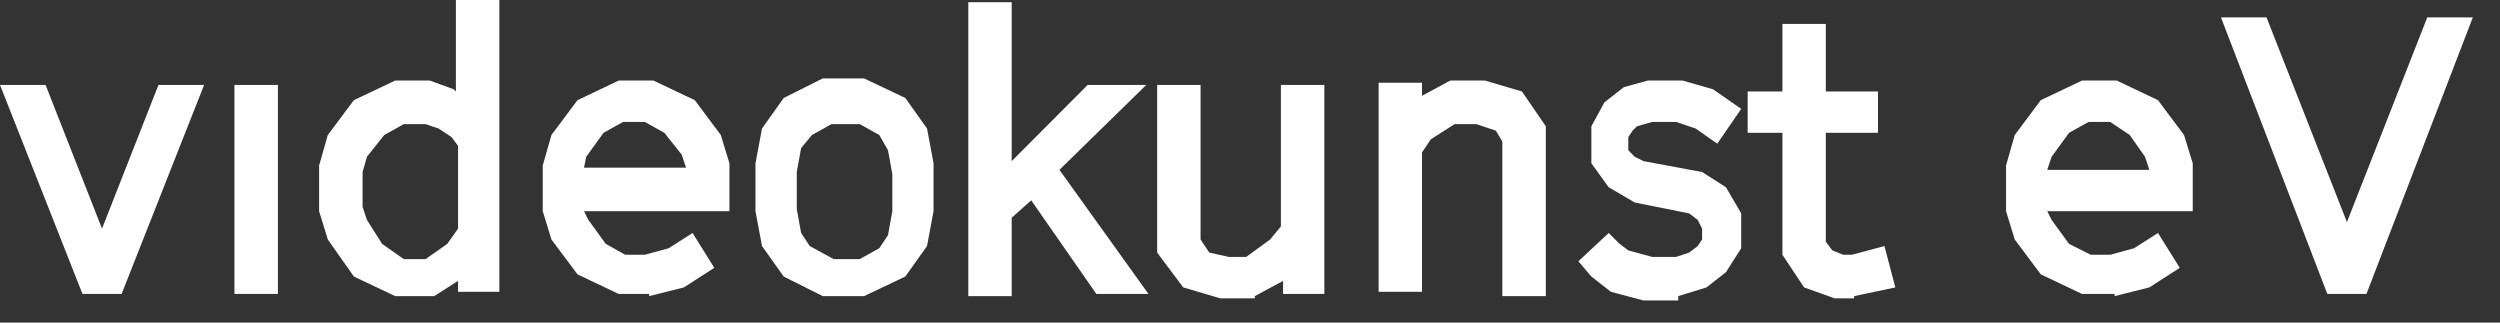 <?xml version="1.0" encoding="utf-8"?>
<svg xmlns="http://www.w3.org/2000/svg" fill="none" height="100%" overflow="visible" preserveAspectRatio="none" style="display: block;" viewBox="0 0 31 4" width="100%">
<rect x="0" y="0" width="31" height="4" fill="#333333" stroke="none"/>
<path d="M29.344 3.645L30.663 0.216H30.098L29.102 2.754L28.105 0.216H27.54L28.859 3.645H29.344ZM25.44 1.944L25.656 1.647L25.898 1.512H26.167L26.409 1.674L26.598 1.944L26.652 2.106H25.386L25.44 1.944ZM26.221 3.672L26.652 3.564L27.029 3.321L26.759 2.889L26.463 3.078L26.167 3.159H25.925L25.656 3.024L25.44 2.727L25.386 2.619H27.19V2.025L27.082 1.674L26.759 1.242L26.248 0.999H25.817L25.306 1.242L24.983 1.674L24.875 2.052V2.619L24.983 2.97L25.306 3.402L25.817 3.645H26.221V3.672ZM22.991 3.672L23.502 3.564L23.367 3.051L22.963 3.159H22.856L22.721 3.105L22.64 2.997V1.647H23.287V1.134H22.64V0.297H22.102V1.134H21.671V1.647H22.102V3.159L22.371 3.564L22.748 3.699H22.991V3.672ZM20.81 3.672L21.16 3.564L21.402 3.375L21.591 3.078V2.646L21.402 2.322L21.106 2.133L20.379 1.998L20.271 1.944L20.191 1.863V1.701L20.244 1.62L20.298 1.566L20.487 1.512H20.783L21.025 1.593L21.294 1.782L21.591 1.35L21.241 1.107L20.864 0.999H20.433L20.137 1.08L19.895 1.269L19.733 1.566V2.025L19.948 2.322L20.271 2.511L20.945 2.646L21.052 2.727L21.106 2.835V2.97L21.052 3.051L20.945 3.132L20.783 3.186H20.487L20.191 3.105L20.083 3.024L19.948 2.889L19.572 3.24L19.733 3.429L19.975 3.618L20.379 3.726H20.81V3.672ZM17.633 3.645V1.89L17.741 1.728L18.037 1.539H18.306L18.549 1.62L18.629 1.755V3.672H19.168V1.566L18.872 1.134L18.414 0.999H17.983L17.633 1.188V1.026H17.095V3.618H17.633V3.645ZM15.56 3.672L15.91 3.483V3.645H16.422V1.053H15.883V2.808L15.749 2.97L15.453 3.186H15.237L14.995 3.132L14.887 2.97V1.053H14.349V3.132L14.672 3.564L15.13 3.699H15.56V3.672ZM12.545 3.645V2.7L12.787 2.484L13.595 3.645H14.241L13.137 2.106L14.214 1.053H13.487L12.545 1.998V0.027H12.007V3.672H12.545V3.645ZM10.041 3.051L9.934 2.889L9.88 2.592V2.133L9.934 1.836L10.068 1.674L10.311 1.539H10.661L10.903 1.674L11.011 1.863L11.065 2.16V2.619L11.011 2.916L10.903 3.078L10.661 3.213H10.338L10.041 3.051ZM10.714 3.672L11.226 3.429L11.495 3.051L11.576 2.619V2.025L11.495 1.593L11.226 1.215L10.714 0.972H10.203L9.718 1.215L9.449 1.593L9.368 2.025V2.619L9.449 3.051L9.718 3.429L10.203 3.672H10.714ZM7.269 1.944L7.484 1.647L7.726 1.512H7.996L8.238 1.647L8.453 1.917L8.507 2.079H7.242L7.269 1.944ZM8.049 3.672L8.48 3.564L8.857 3.321L8.588 2.889L8.292 3.078L7.996 3.159H7.753L7.511 3.024L7.296 2.727L7.242 2.619H9.045V2.025L8.938 1.674L8.615 1.242L8.103 0.999H7.672L7.161 1.242L6.838 1.674L6.73 2.052V2.619L6.838 2.97L7.161 3.402L7.672 3.645H8.049V3.672ZM4.738 3.024L4.55 2.727L4.496 2.565V2.133L4.55 1.944L4.765 1.674L5.007 1.539H5.277L5.438 1.593L5.6 1.701L5.68 1.809V2.835L5.546 3.024L5.277 3.213H5.007L4.738 3.024ZM5.384 3.672L5.68 3.483V3.618H6.192V0H5.653V1.134L5.626 1.107L5.33 0.999H4.9L4.388 1.242L4.065 1.674L3.957 2.052V2.619L4.065 2.97L4.388 3.429L4.9 3.672H5.384ZM3.446 1.053H2.907V3.645H3.446V1.053ZM1.508 3.645L2.531 1.053H1.965L1.265 2.835L0.565 1.053H0L1.023 3.645H1.508Z" fill="white" id="Vector"/>
</svg>